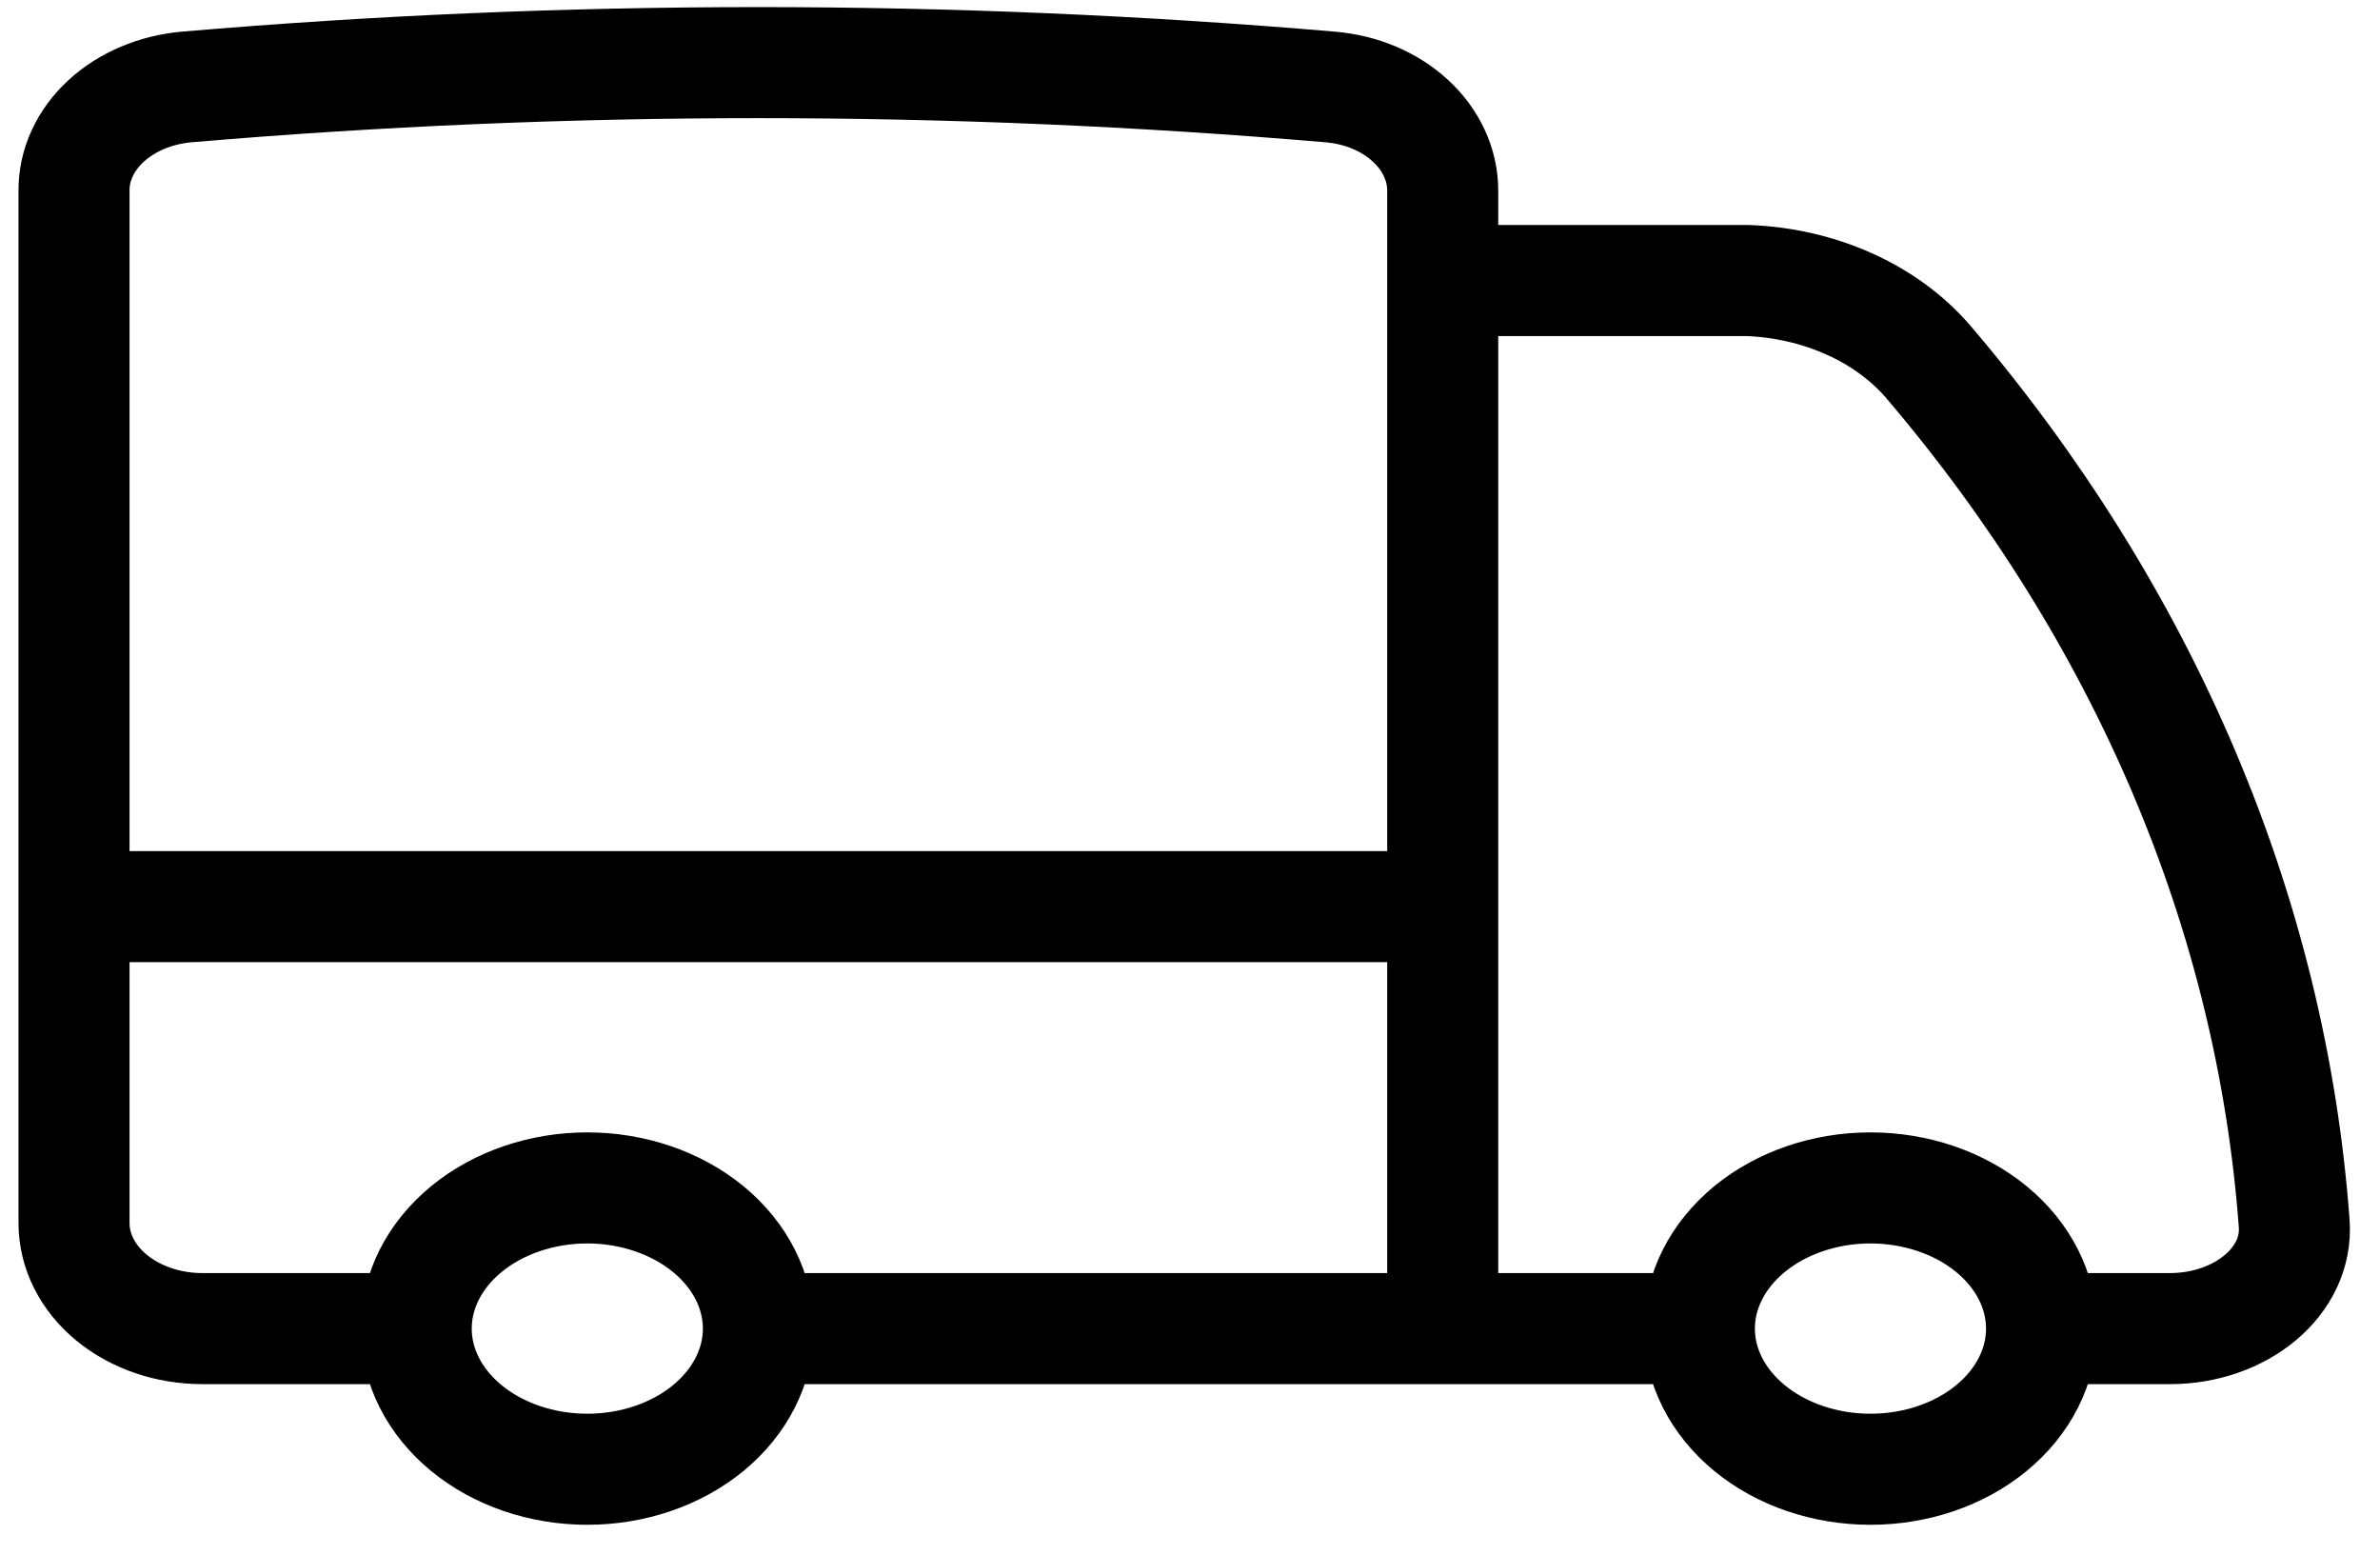 <svg xmlns="http://www.w3.org/2000/svg" fill="none" viewBox="0 0 49 32" height="32" width="49">
<path stroke-linejoin="round" stroke-linecap="round" stroke-width="2.286" stroke="black" d="M15.614 27.347C15.614 28.115 15.242 28.851 14.582 29.394C13.921 29.937 13.025 30.242 12.091 30.242C11.157 30.242 10.261 29.937 9.601 29.394C8.94 28.851 8.569 28.115 8.569 27.347M15.614 27.347C15.614 26.579 15.242 25.842 14.582 25.299C13.921 24.757 13.025 24.451 12.091 24.451C11.157 24.451 10.261 24.757 9.601 25.299C8.94 25.842 8.569 26.579 8.569 27.347M15.614 27.347H29.703M8.569 27.347H4.166C3.465 27.347 2.793 27.118 2.298 26.711C1.802 26.303 1.524 25.751 1.524 25.175V18.661M29.703 27.347H34.987M29.703 27.347V18.661M1.524 18.661V3.925C1.52 3.396 1.755 2.886 2.183 2.491C2.611 2.097 3.202 1.847 3.842 1.79C11.669 1.122 19.559 1.122 27.386 1.79C28.712 1.902 29.703 2.829 29.703 3.925V5.774M1.524 18.661H29.703M34.987 27.347C34.987 28.115 35.358 28.851 36.019 29.394C36.679 29.937 37.575 30.242 38.509 30.242C39.444 30.242 40.34 29.937 41 29.394C41.661 28.851 42.032 28.115 42.032 27.347M34.987 27.347C34.987 26.579 35.358 25.842 36.019 25.299C36.679 24.757 37.575 24.451 38.509 24.451C39.444 24.451 40.34 24.757 41 25.299C41.661 25.842 42.032 26.579 42.032 27.347M29.703 18.661V5.774M29.703 5.774H35.978C36.709 5.801 37.423 5.965 38.066 6.253C38.709 6.54 39.263 6.944 39.688 7.434C44.15 12.662 46.761 18.803 47.233 25.177C47.325 26.374 46.132 27.347 44.674 27.347H42.032"></path>
</svg>
